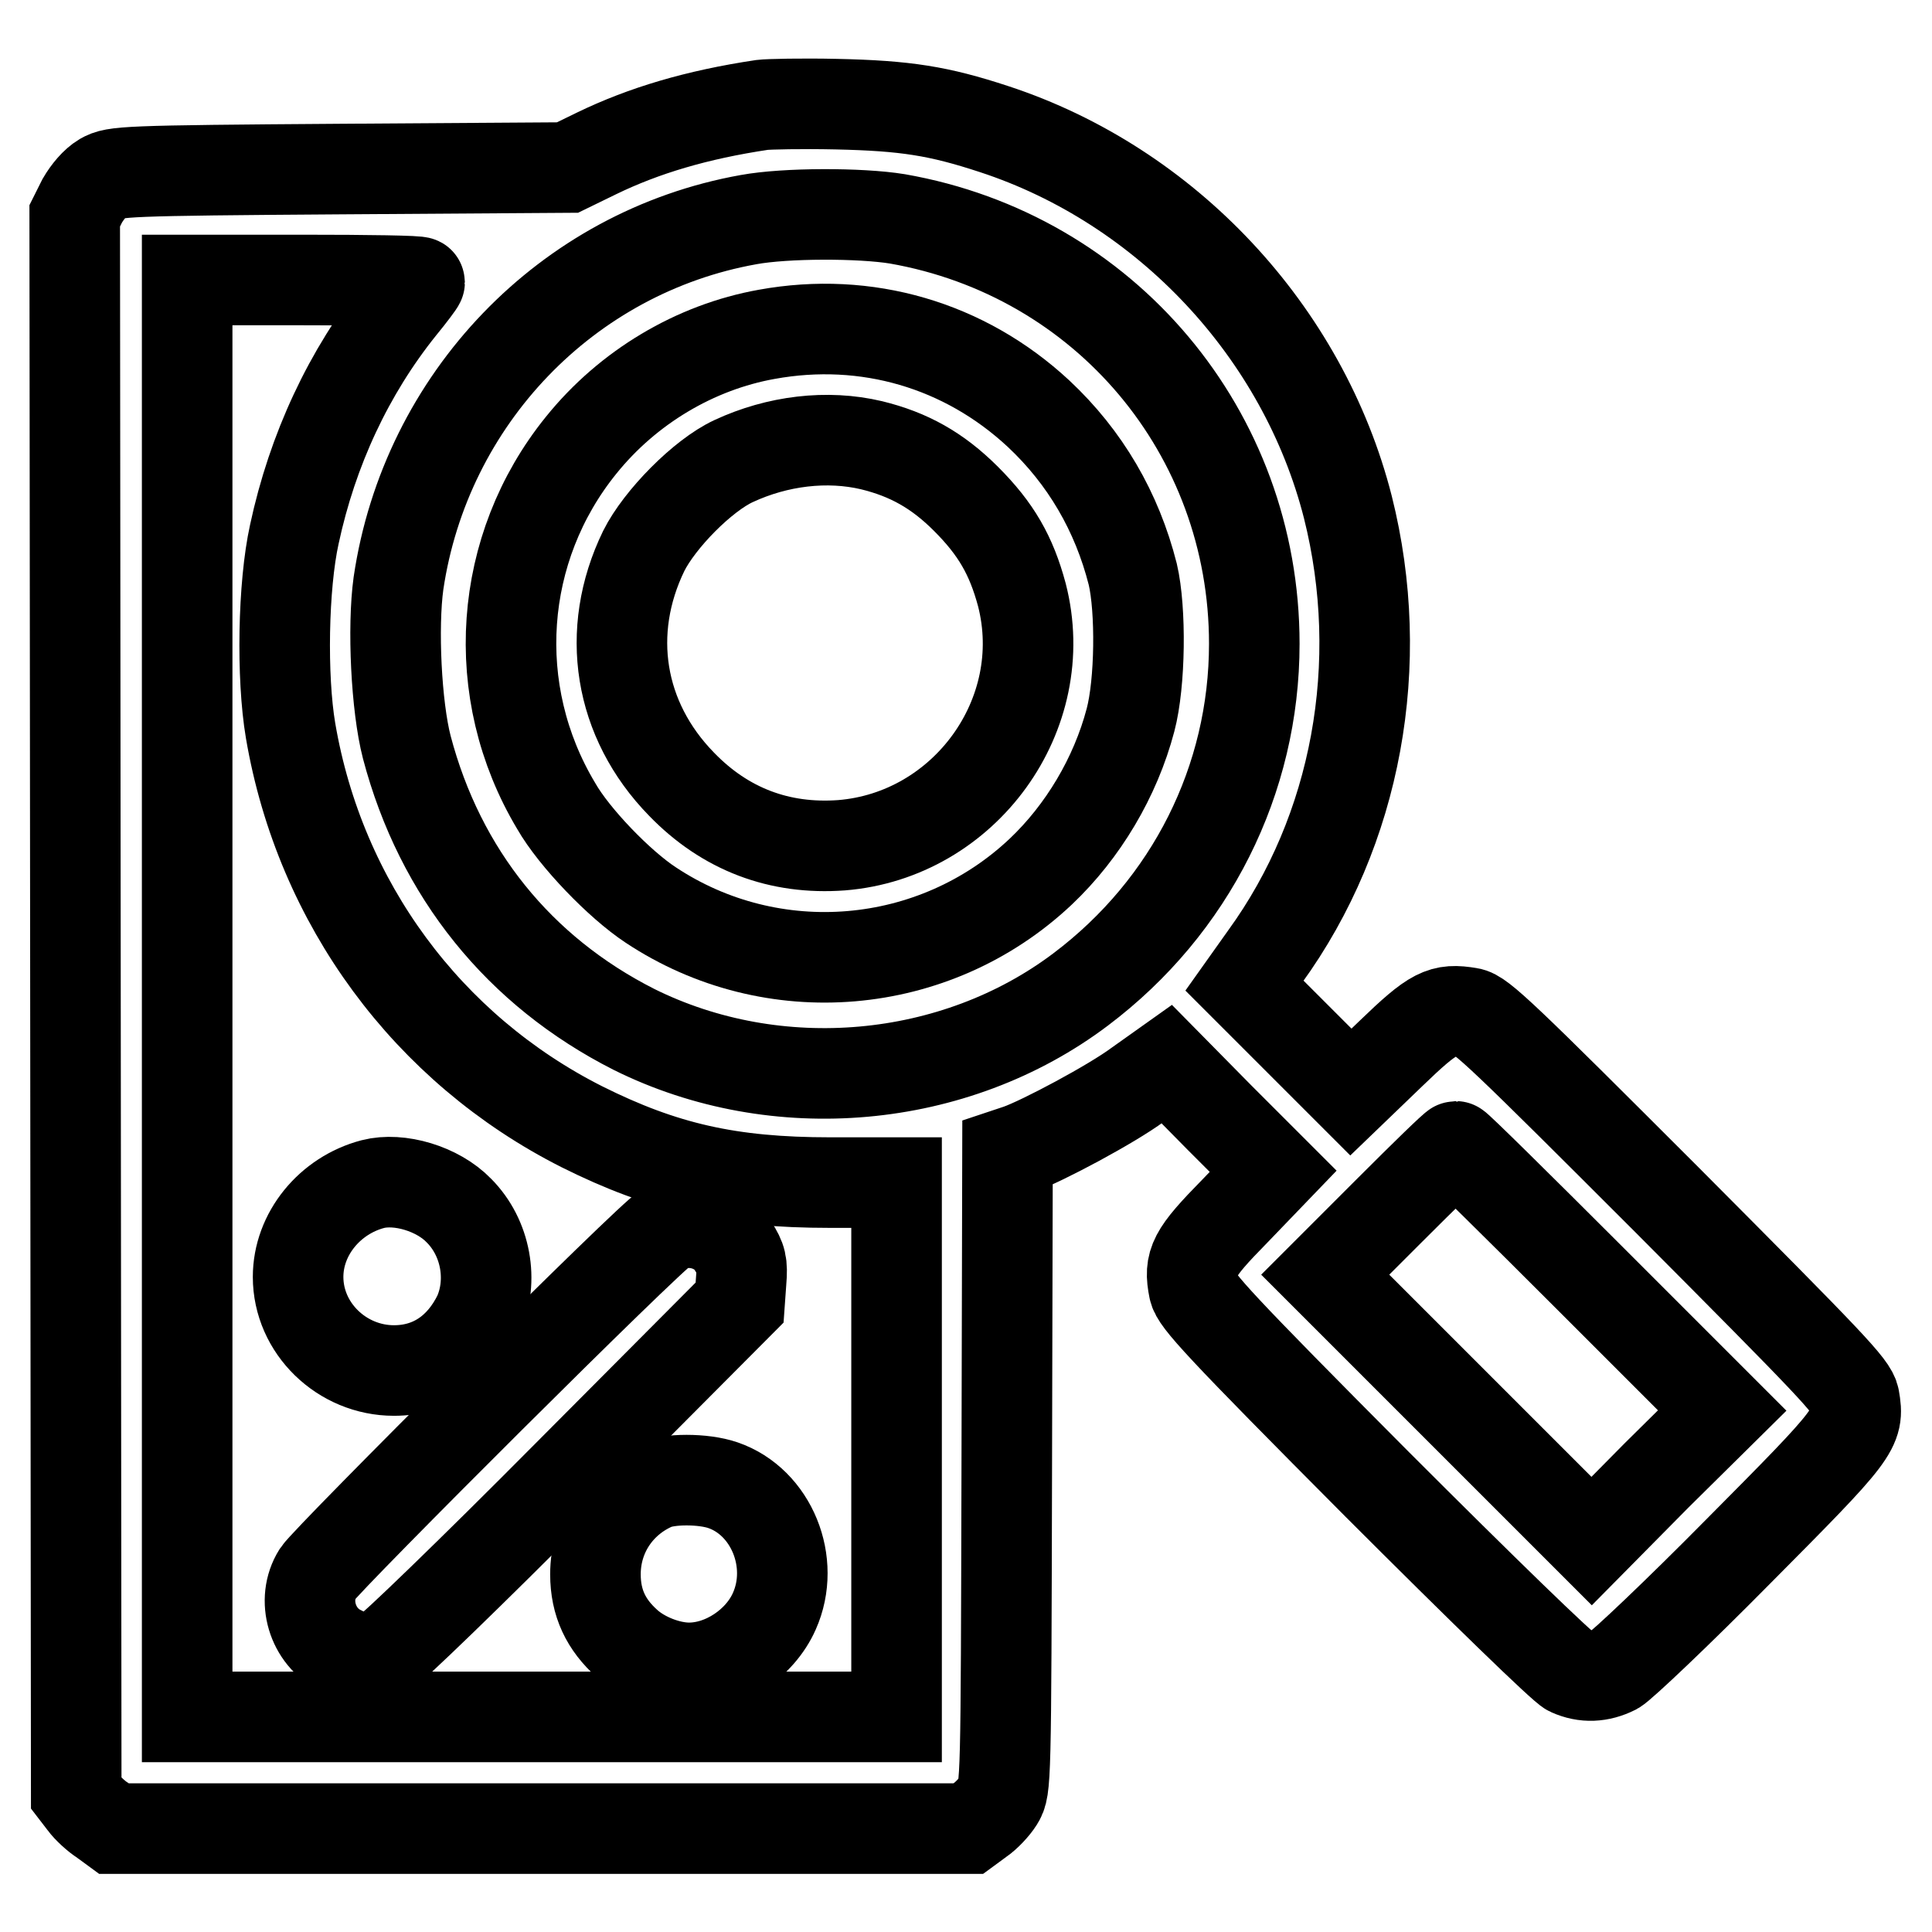 <?xml version="1.0" encoding="utf-8"?>
<!-- Svg Vector Icons : http://www.onlinewebfonts.com/icon -->
<!DOCTYPE svg PUBLIC "-//W3C//DTD SVG 1.1//EN" "http://www.w3.org/Graphics/SVG/1.1/DTD/svg11.dtd">
<svg version="1.1" xmlns="http://www.w3.org/2000/svg" xmlns:xlink="http://www.w3.org/1999/xlink" x="0px" y="0px" viewBox="0 0 256 256" enable-background="new 0 0 256 256" xml:space="preserve">
<g><g><g><path stroke-width="12" fill-opacity="0" stroke="#000000"  d="M101,13.9c-8.7,1.3-15.7,3.4-21.9,6.4l-3.9,1.9l-30,0.2c-29,0.2-30,0.3-31.6,1.2c-1,0.6-2,1.8-2.7,3l-1,2l0.1,104.5l0.1,104.5l1,1.3c0.5,0.7,1.7,1.8,2.5,2.3l1.5,1.1h56.6h56.6l1.5-1.1c0.9-0.6,2-1.8,2.5-2.6c1-1.6,1-2.2,1.1-43.7l0.1-42.1l1.5-0.5c3.1-1.1,12.3-6,15.8-8.6l3.8-2.7l7,7.1l7.1,7.1l-5.1,5.3c-5.5,5.6-6.1,6.8-5.4,10.3c0.3,1.5,3.2,4.7,24.3,25.9c13.8,13.8,24.7,24.4,25.5,24.7c2,0.9,4,0.8,6-0.2c0.9-0.5,8.3-7.5,16.3-15.6c15.7-15.8,16.1-16.3,15.4-20.3c-0.3-1.6-3-4.4-24.8-26.3c-21.6-21.6-24.7-24.6-26.2-24.8c-3.6-0.6-4.7-0.1-10.4,5.4l-5.3,5.1l-7.1-7.1l-7-7l2.7-3.8c12.2-16.8,16.2-38.9,11-59.6c-5.9-23.2-24-42.6-46.9-50.1c-7.3-2.4-11.7-3.1-20.9-3.3C106.2,13.7,101.8,13.8,101,13.9z M118.9,29c27.5,4.8,47.3,28.3,47.3,56.3c0,18-8.4,34.8-23,45.8c-16.7,12.6-40.3,14.7-59.2,5.3c-15.2-7.7-25.7-20.7-30.1-37.4c-1.4-5.4-1.9-15.9-1.1-21.7c3.6-24.4,22.3-43.9,46.4-48.2C104.1,28.2,114,28.2,118.9,29z M55.6,37.4c0,0.1-1.1,1.6-2.5,3.3C46.2,49.3,41.4,59.6,39,70.8c-1.5,6.8-1.7,18.9-0.5,26c3.9,22.9,18.2,42.2,38.6,52.5c10.8,5.4,19.6,7.4,32.9,7.4h8.8v35.4v35.4h-47h-47v-95.2V37.1h15.4C48.7,37.1,55.6,37.2,55.6,37.4z M210.7,169.4l17.5,17.5l-8.7,8.6l-8.6,8.7l-17.6-17.6l-17.7-17.7l8.5-8.5c4.7-4.7,8.6-8.5,8.8-8.5C193.1,151.9,201.1,159.8,210.7,169.4z"/><path stroke-width="12" fill-opacity="0" stroke="#000000"  d="M101.6,44.3C92.1,46,83.2,51.3,77,59C66,72.6,64.6,91.6,73.7,106.8c2.4,4.2,8.4,10.4,12.5,13.1c16.1,10.7,37.6,8.9,51.7-4.4c5.6-5.3,9.9-12.5,11.9-20.1c1.3-4.9,1.4-14.6,0.3-19.3c-2.1-8.3-6.3-15.5-12.5-21.3C127.8,45.7,114.8,41.9,101.6,44.3z M115.5,59c4.9,1.2,8.7,3.3,12.5,7.1c4,4,6,7.5,7.4,12.7c4.1,15.9-7.6,31.9-23.9,33.2c-8.2,0.6-15.4-2.1-21.2-8.1c-8.3-8.5-10.2-20.2-5-30.9c2.1-4.2,7.8-10,11.9-11.9C103,58.4,109.6,57.6,115.5,59z"/><path stroke-width="12" fill-opacity="0" stroke="#000000"  d="M49.4,156.9c-5.7,1.5-9.9,6.6-9.9,12.3c0,6.8,5.8,12.4,12.7,12.4c5,0,8.9-2.7,11.2-7.4c2-4.5,1-10.2-2.6-13.8C58,157.5,52.9,156,49.4,156.9z"/><path stroke-width="12" fill-opacity="0" stroke="#000000"  d="M88.1,162.8c-1.7,0.8-44.6,43.6-46,45.7c-2.2,3.5-0.7,8.4,3,10.2c2.3,1.2,3.9,1.2,5.9,0.3c0.8-0.4,11.3-10.5,24.2-23.5l22.8-22.9l0.2-2.8c0.2-2.4,0-3-1-4.6C95.5,162.3,91.3,161.1,88.1,162.8z"/><path stroke-width="12" fill-opacity="0" stroke="#000000"  d="M86.6,196.8c-4.7,2.1-7.7,6.6-7.7,11.8c0,3.8,1.4,6.7,4.2,9.2c2.1,1.9,5.5,3.2,8.2,3.2c4.6,0,9.4-3.2,11.3-7.5c2.9-6.5-0.4-14.5-6.8-16.7C93.2,195.9,88.6,195.9,86.6,196.8z"/></g></g></g>
</svg>